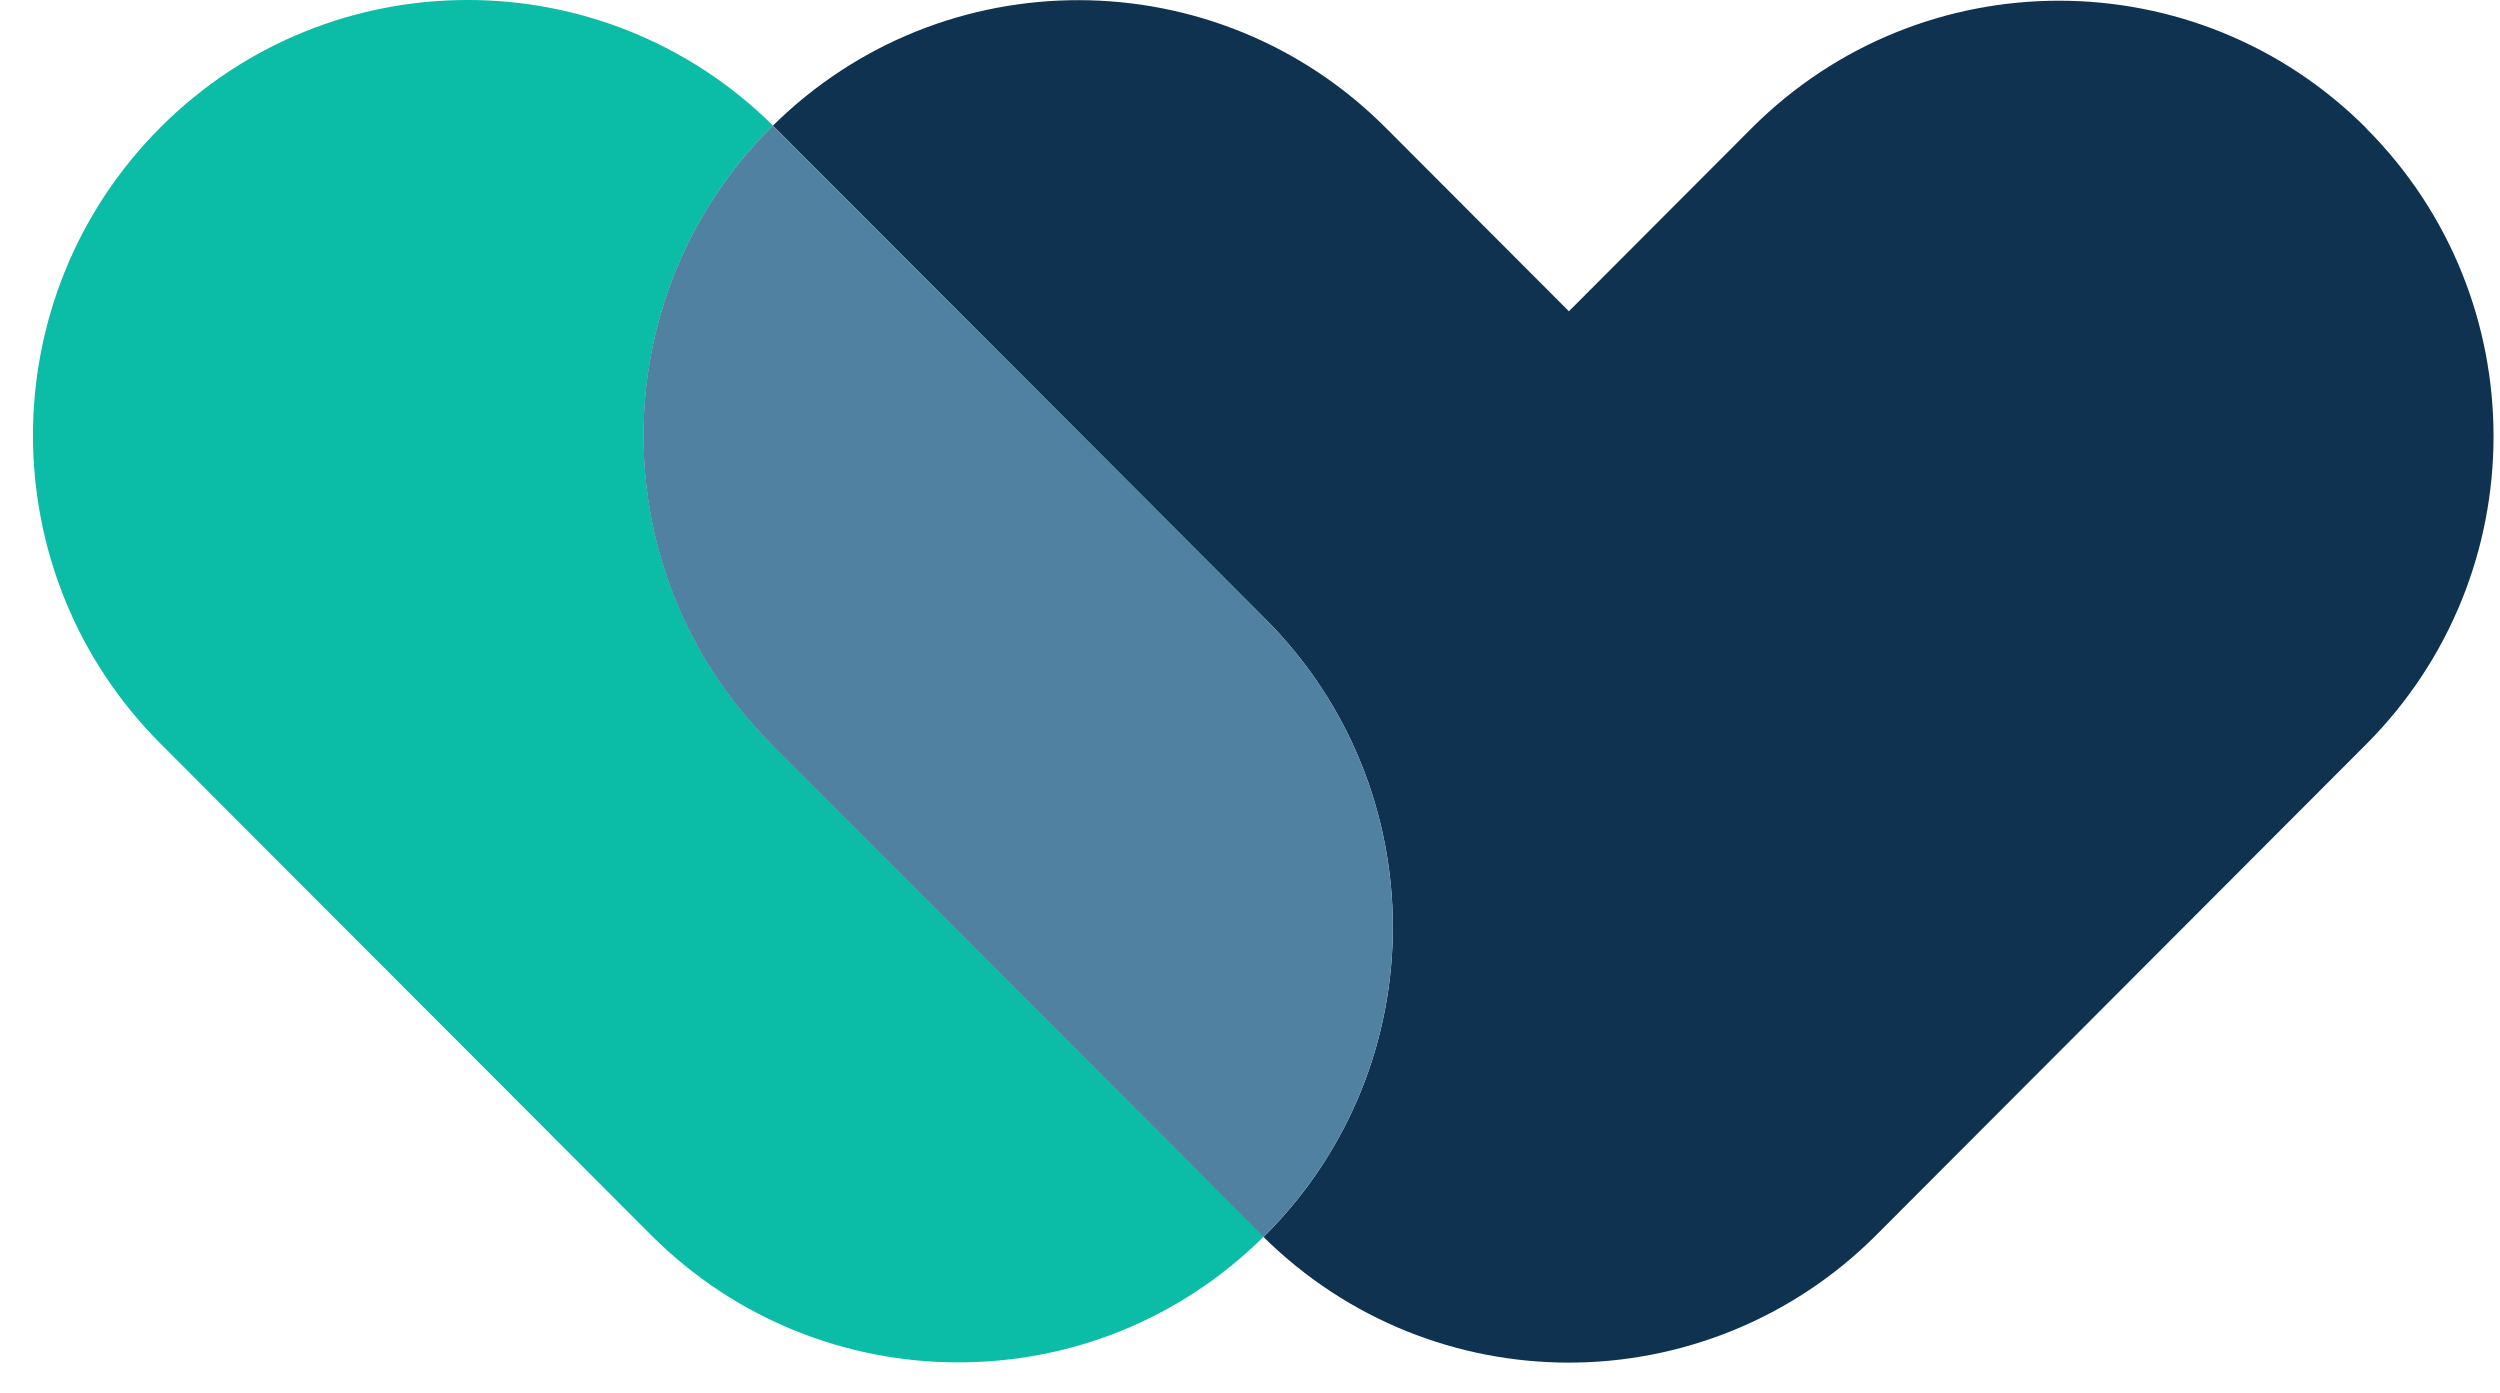 <svg width="61" height="34" viewBox="0 0 61 34" fill="none" xmlns="http://www.w3.org/2000/svg">
<path d="M18.811 18.139C14.669 13.99 14.669 7.261 18.811 3.112C18.828 3.095 18.844 3.081 18.861 3.064C14.716 -1.038 8.036 -1.021 3.911 3.112C-0.231 7.261 -0.231 13.99 3.911 18.139L15.882 30.131C17.953 32.206 20.667 33.242 23.381 33.242C26.094 33.242 28.766 32.22 30.832 30.176C30.815 30.159 30.798 30.145 30.782 30.128L18.811 18.136V18.139Z" fill="#0BBCA7"/>
<path d="M57.739 3.129C53.597 -1.02 46.881 -1.02 42.739 3.129L38.281 7.595L33.809 3.115C29.683 -1.018 23.003 -1.032 18.858 3.067C18.875 3.084 18.892 3.098 18.909 3.115L30.879 15.107C35.022 19.257 35.022 25.985 30.879 30.134C30.863 30.151 30.846 30.165 30.829 30.182C32.895 32.223 35.586 33.248 38.281 33.248C40.975 33.248 43.708 32.212 45.779 30.137L57.736 18.159C61.878 14.01 61.878 7.281 57.736 3.132L57.739 3.129Z" fill="#0F3250"/>
<path d="M30.882 15.106L18.908 3.114C18.891 3.098 18.875 3.084 18.858 3.067C18.841 3.084 18.824 3.098 18.807 3.114C14.665 7.264 14.665 13.992 18.807 18.142L30.778 30.134C30.795 30.151 30.812 30.165 30.829 30.181C30.845 30.165 30.862 30.151 30.879 30.134C35.021 25.984 35.021 19.256 30.879 15.106H30.882Z" fill="#5081A0"/>
</svg>
